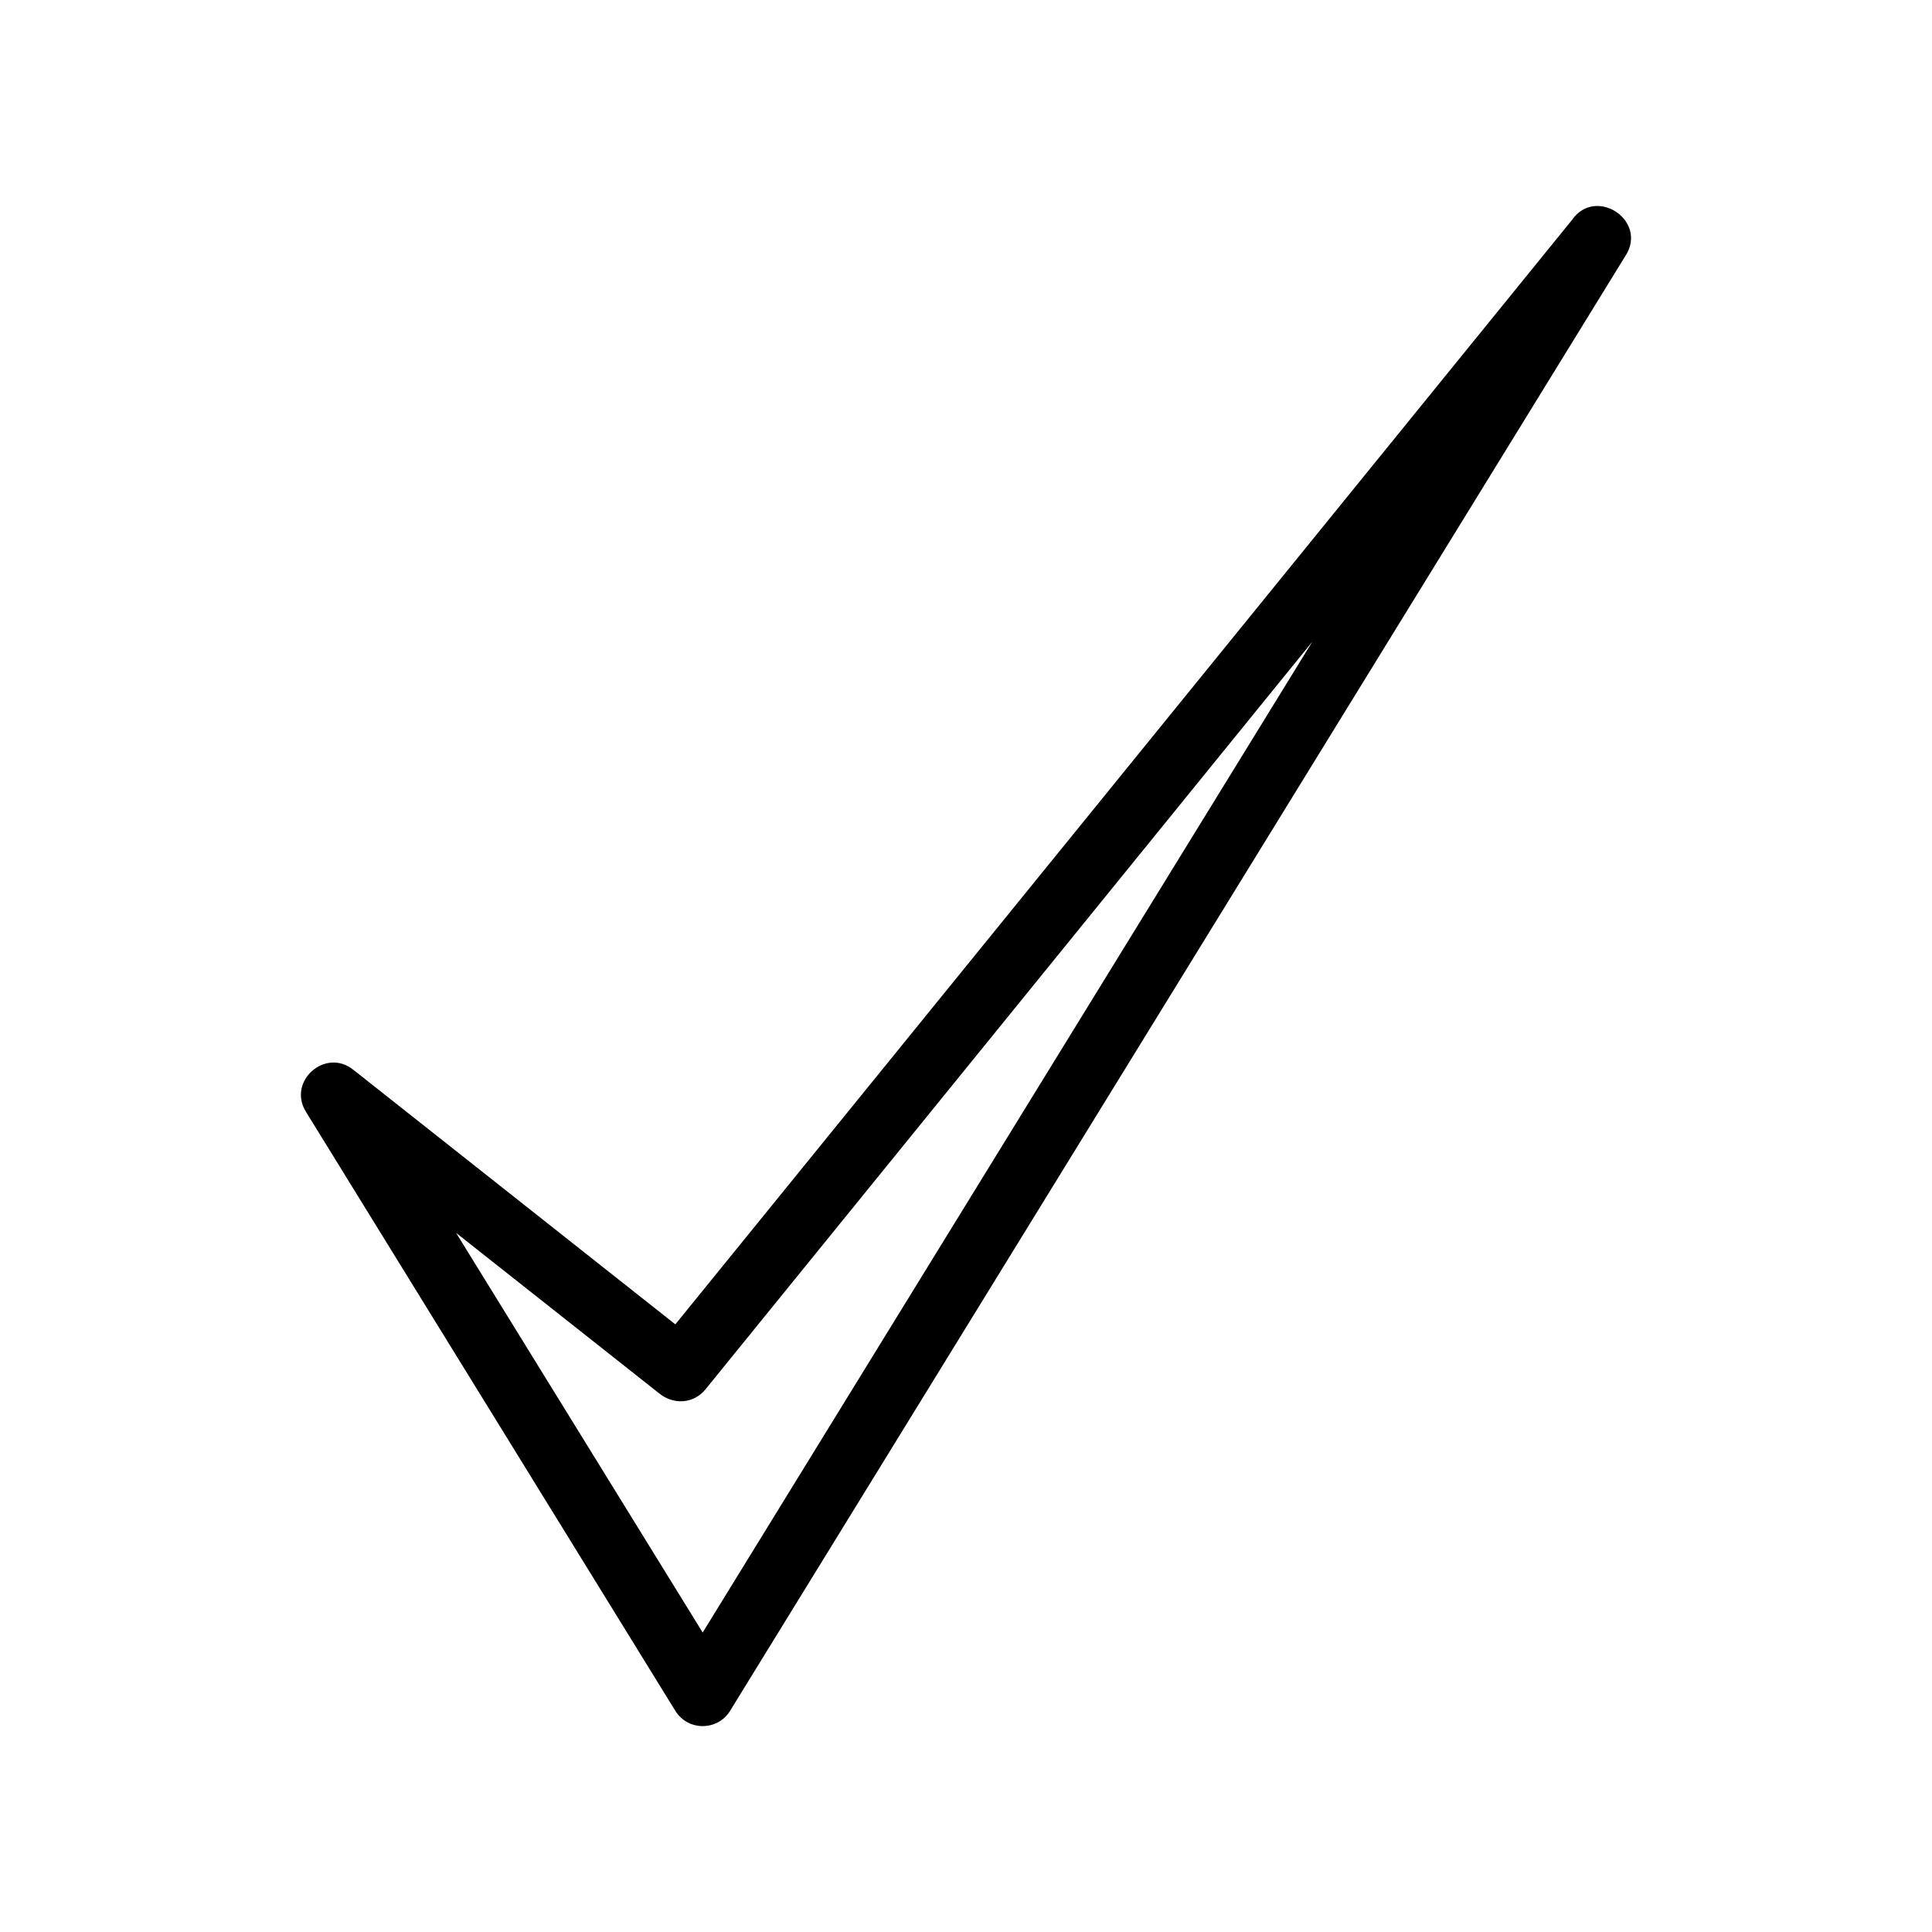 <?xml version="1.0" encoding="UTF-8"?>
<!-- Uploaded to: ICON Repo, www.iconrepo.com, Generator: ICON Repo Mixer Tools -->
<svg fill="#000000" width="800px" height="800px" version="1.1" viewBox="144 144 512 512" xmlns="http://www.w3.org/2000/svg">
 <path d="m330.22 576.63 161.57-262.59-160.87 198.2c-3.176 3.828-8.465 4.082-12.242 1.008l-53.809-42.523 65.344 105.9zm244.65-365.01-237.39 385.77c-3.273 5.34-11.133 5.441-14.508 0l-97.891-158.75c-4.988-8.062 5.09-17.027 12.496-11.184l85.395 67.512 237.65-292.71c6.195-8.918 20 0.051 14.258 9.371z"/>
</svg>